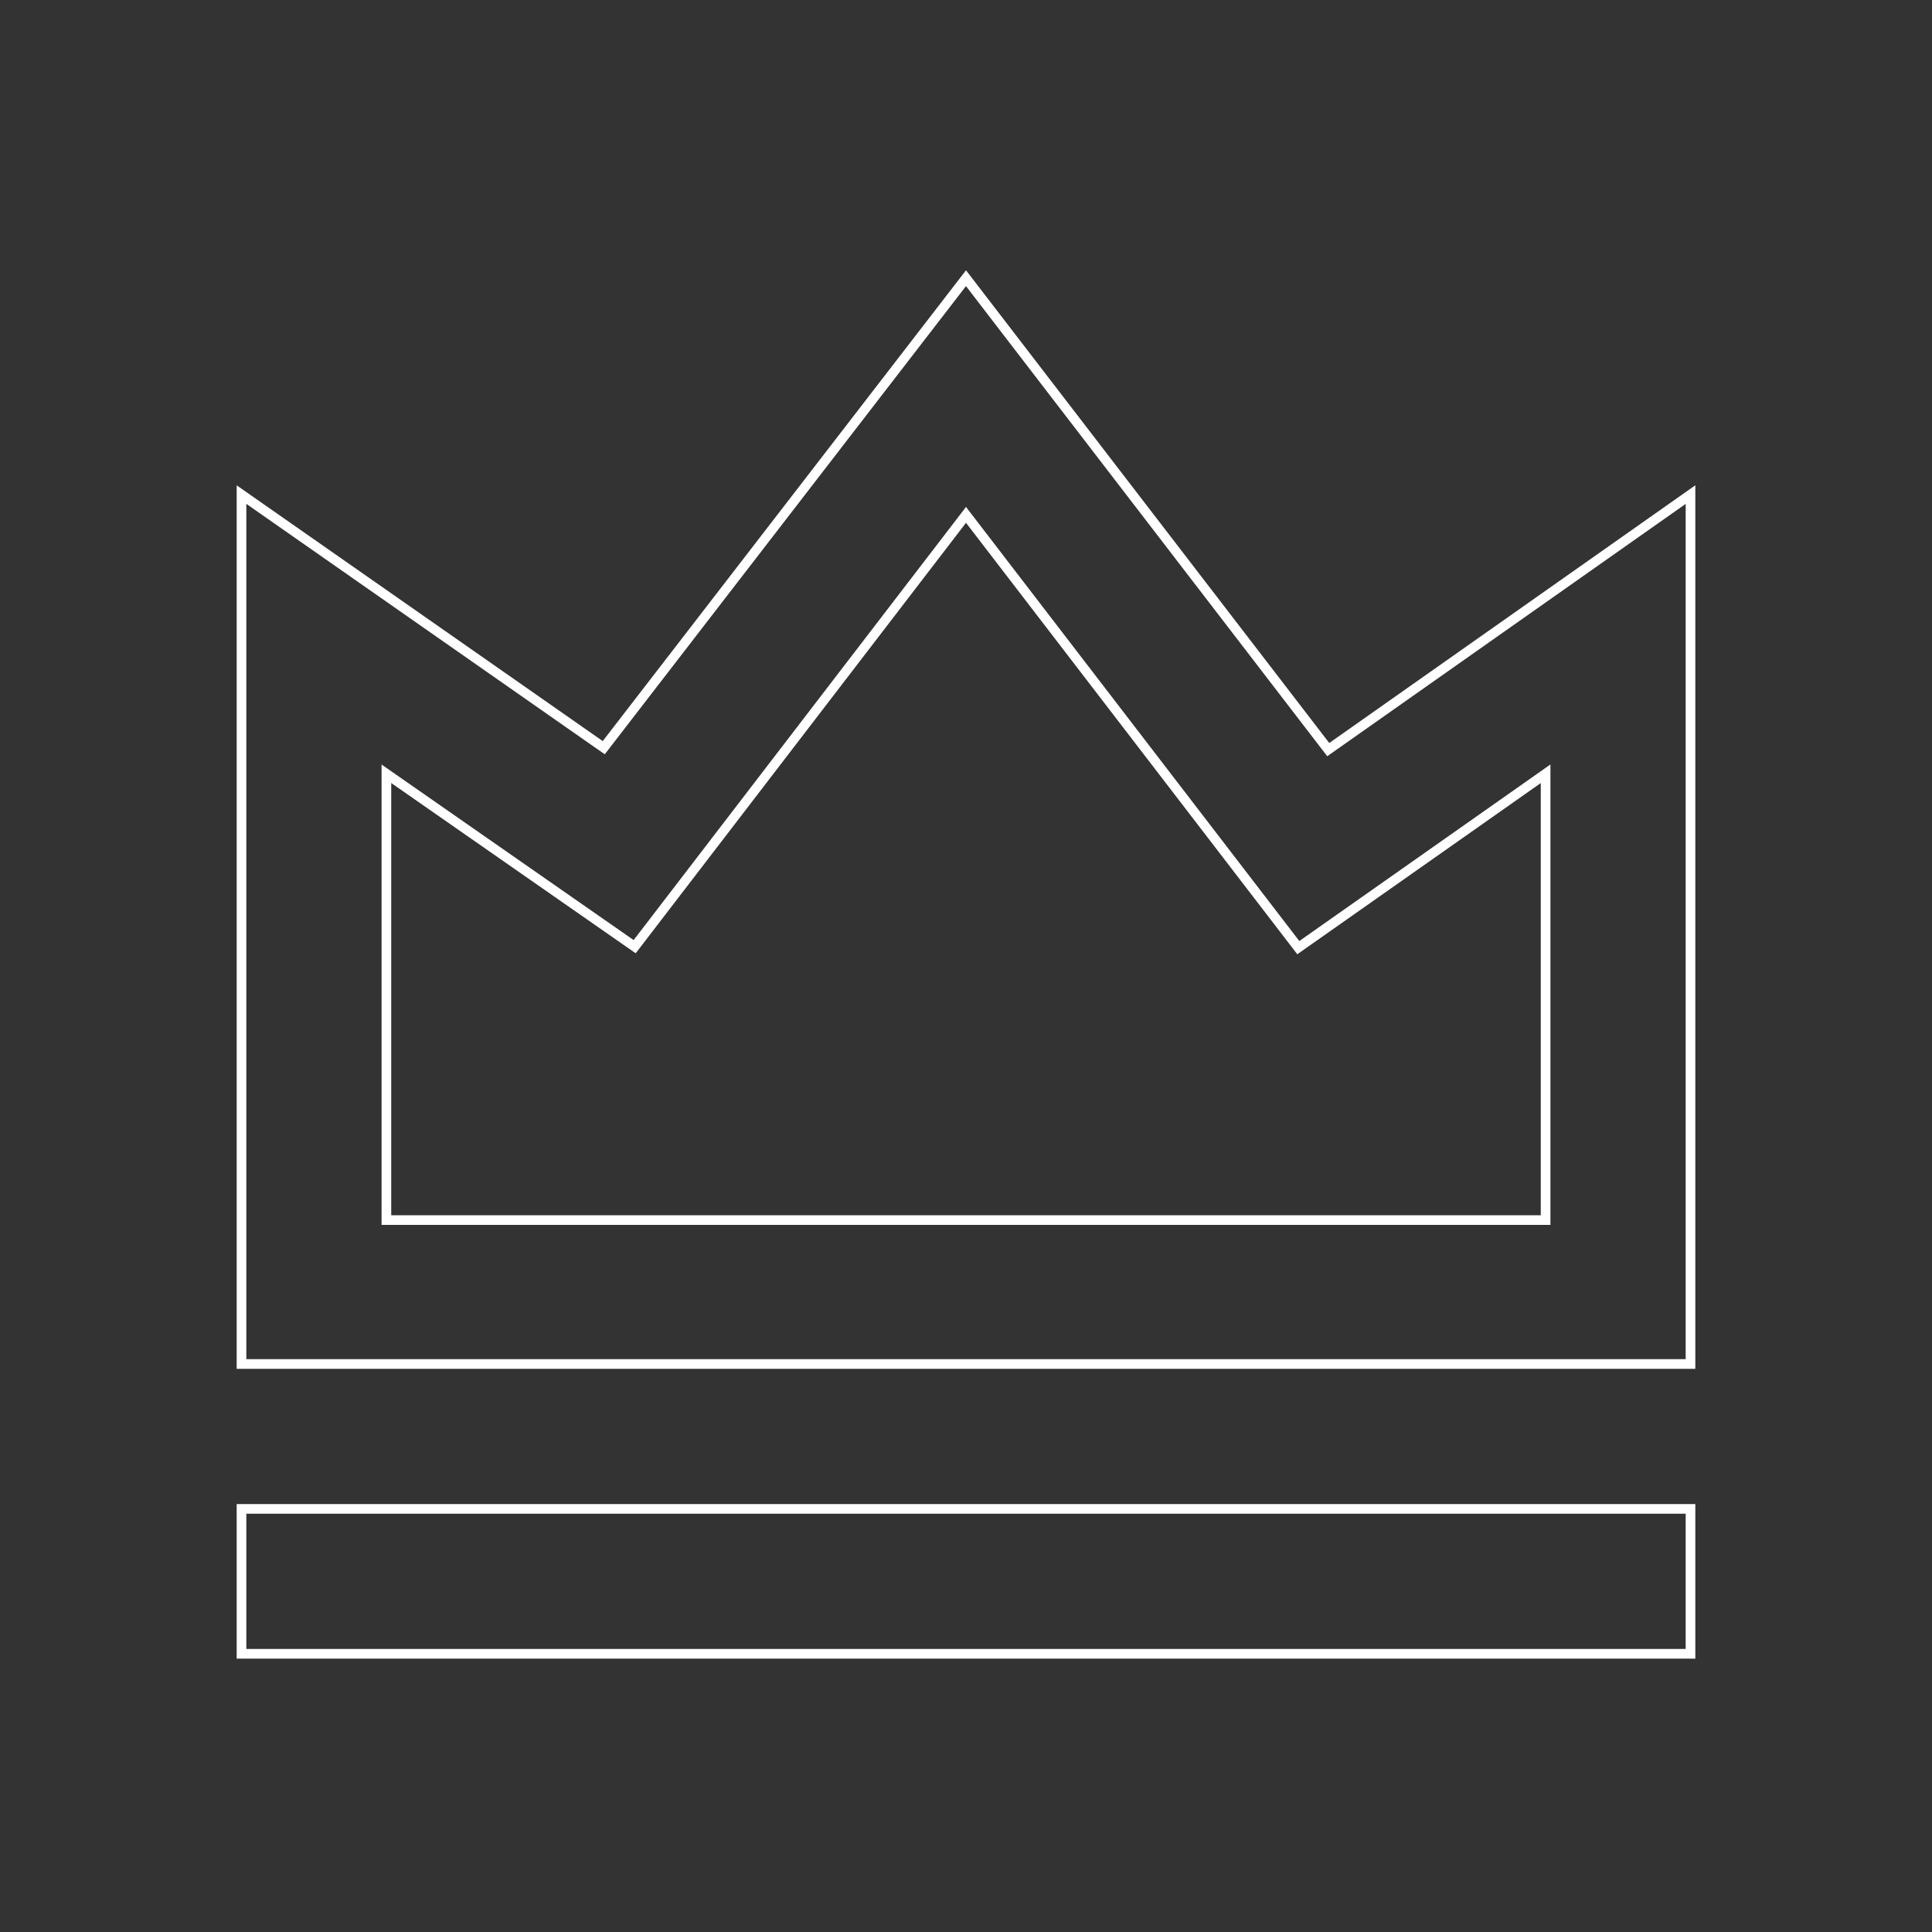 <svg  xmlns="http://www.w3.org/2000/svg" x="0px" y="0px" width="200px" height="200px" viewBox="0 0 200 200">
<rect x="0" y="0" width="200" height="200" fill="#333333" stroke="none"/>
<path fill="none" stroke="#fff" d="M25,156.2h150v15H25V156.2z M25,51.2l37.5,26.2L100,28.8l37.5,48.8
L175,51.2v90H25V51.2z M40,80.1v46.2h120V80.1l-25.6,18L100,53.3L65.7,98L40,80.1L40,80.1z"/>
</svg>
